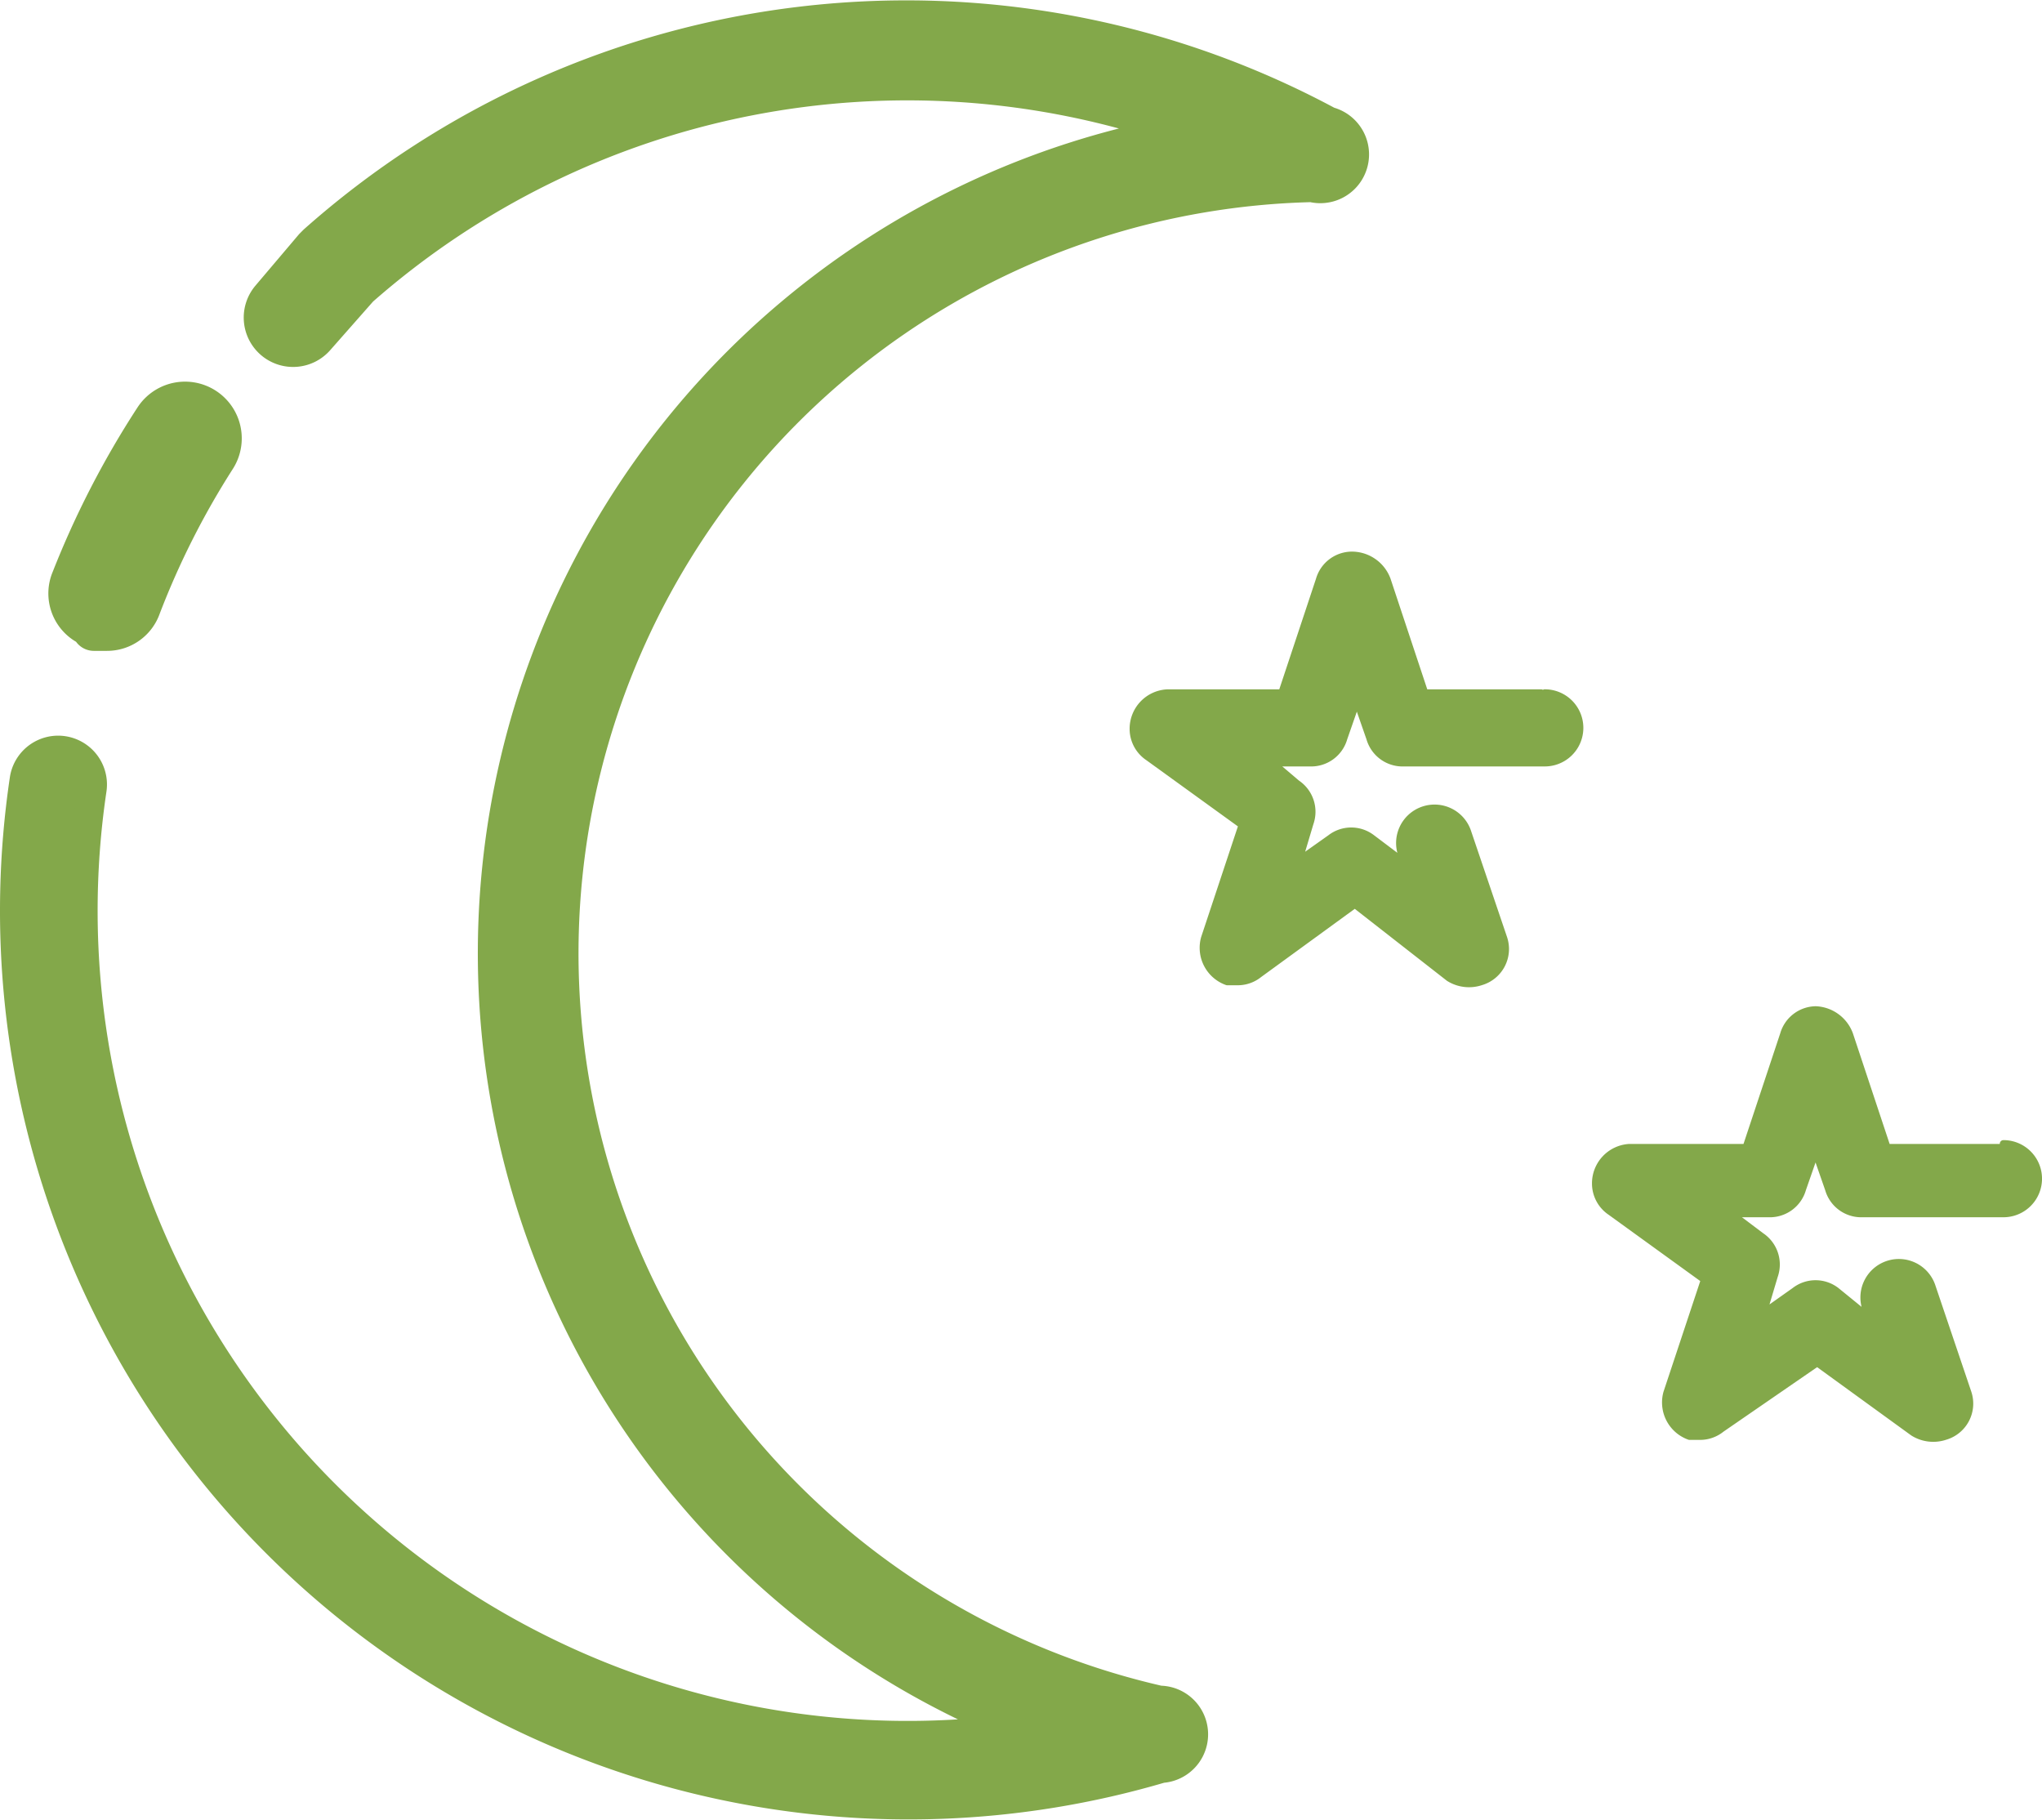 <svg xmlns="http://www.w3.org/2000/svg" width="69.603" height="62.039" viewBox="0 0 69.603 62.039">
  <g id="schedule_icon3.svg" transform="translate(-813.555 -5080.178)">
    <g id="グループ_788" data-name="グループ 788" transform="translate(814 5080.716)">
      <path id="パス_1471" data-name="パス 1471" d="M3.851,28.235H4.3a1.153,1.153,0,0,0,1.089-.771,28,28,0,0,1,2.563-5.079A1.183,1.183,0,1,0,5.965,21.1a30.449,30.449,0,0,0-2.819,5.465,1.159,1.159,0,0,0,.641,1.543" transform="translate(-1.096 -7.34)" fill="#83a84a" stroke="#83a84a" stroke-linecap="round" stroke-linejoin="round" stroke-width="1.5"/>
      <path id="パス_1472" data-name="パス 1472" d="M39.117,57.4A26.112,26.112,0,0,1,44.307,5.837a1.161,1.161,0,0,0,.577-2.25,30.412,30.412,0,0,0-34.6,4.05l-.128.129L8.686,9.5a1.183,1.183,0,1,0,1.794,1.543l1.474-1.672A28.114,28.114,0,0,1,39.694,3.908a28.509,28.509,0,0,0-5.51,54.455A28.112,28.112,0,0,1,2.727,26.346a1.164,1.164,0,1,0-2.306-.321,30.469,30.469,0,0,0,38.76,33.689,1.158,1.158,0,0,0-.064-2.314" transform="translate(-0.037 0.014)" fill="#83a84a" stroke="#83a84a" stroke-linecap="round" stroke-linejoin="round" stroke-width="1"/>
      <path id="パス_1473" data-name="パス 1473" d="M73.5,33.293H69.53l-1.281-3.858A1.282,1.282,0,0,0,67.1,28.6a1.154,1.154,0,0,0-1.153.836l-1.281,3.858H60.753A1.22,1.22,0,0,0,59.6,34.514a1.158,1.158,0,0,0,.513.964l3.2,2.314-1.281,3.858a1.222,1.222,0,0,0,.769,1.479h.384a1.151,1.151,0,0,0,.7-.257l3.267-2.379L70.363,43a1.277,1.277,0,0,0,1.089.129,1.158,1.158,0,0,0,.769-1.479L71,38.05a1.186,1.186,0,1,0-2.242.772v.193l-1.025-.772a1.15,1.15,0,0,0-1.409,0l-1.089.771.384-1.286a1.159,1.159,0,0,0-.448-1.35l-.833-.707h1.281a1.154,1.154,0,0,0,1.153-.836l.448-1.286.448,1.286a1.154,1.154,0,0,0,1.153.836h4.805a1.189,1.189,0,0,0,0-2.379" transform="translate(-21.416 -10.212)" fill="#83a84a" stroke="#83a84a" stroke-linecap="round" stroke-linejoin="round" stroke-width="0.25"/>
      <path id="パス_1474" data-name="パス 1474" d="M98.1,57.393H94.13l-1.281-3.857A1.282,1.282,0,0,0,91.7,52.7a1.154,1.154,0,0,0-1.089.836l-1.281,3.857H85.353A1.22,1.22,0,0,0,84.2,58.615a1.158,1.158,0,0,0,.513.964l3.2,2.315-1.281,3.858A1.222,1.222,0,0,0,87.4,67.23h.384a1.151,1.151,0,0,0,.7-.257l3.267-2.25L95.027,67.1a1.277,1.277,0,0,0,1.089.129,1.158,1.158,0,0,0,.769-1.479l-1.217-3.6a1.186,1.186,0,1,0-2.242.771v.193L92.4,62.279a1.15,1.15,0,0,0-1.409,0l-1.089.771.384-1.286a1.159,1.159,0,0,0-.448-1.35l-1.025-.772h1.281a1.154,1.154,0,0,0,1.153-.836l.448-1.286.448,1.286a1.154,1.154,0,0,0,1.153.836H98.1a1.189,1.189,0,0,0,0-2.379" transform="translate(-30.256 -18.818)" fill="#83a84a" stroke="#83a84a" stroke-linecap="round" stroke-linejoin="round" stroke-width="0.25"/>
    </g>
  </g>
</svg>
